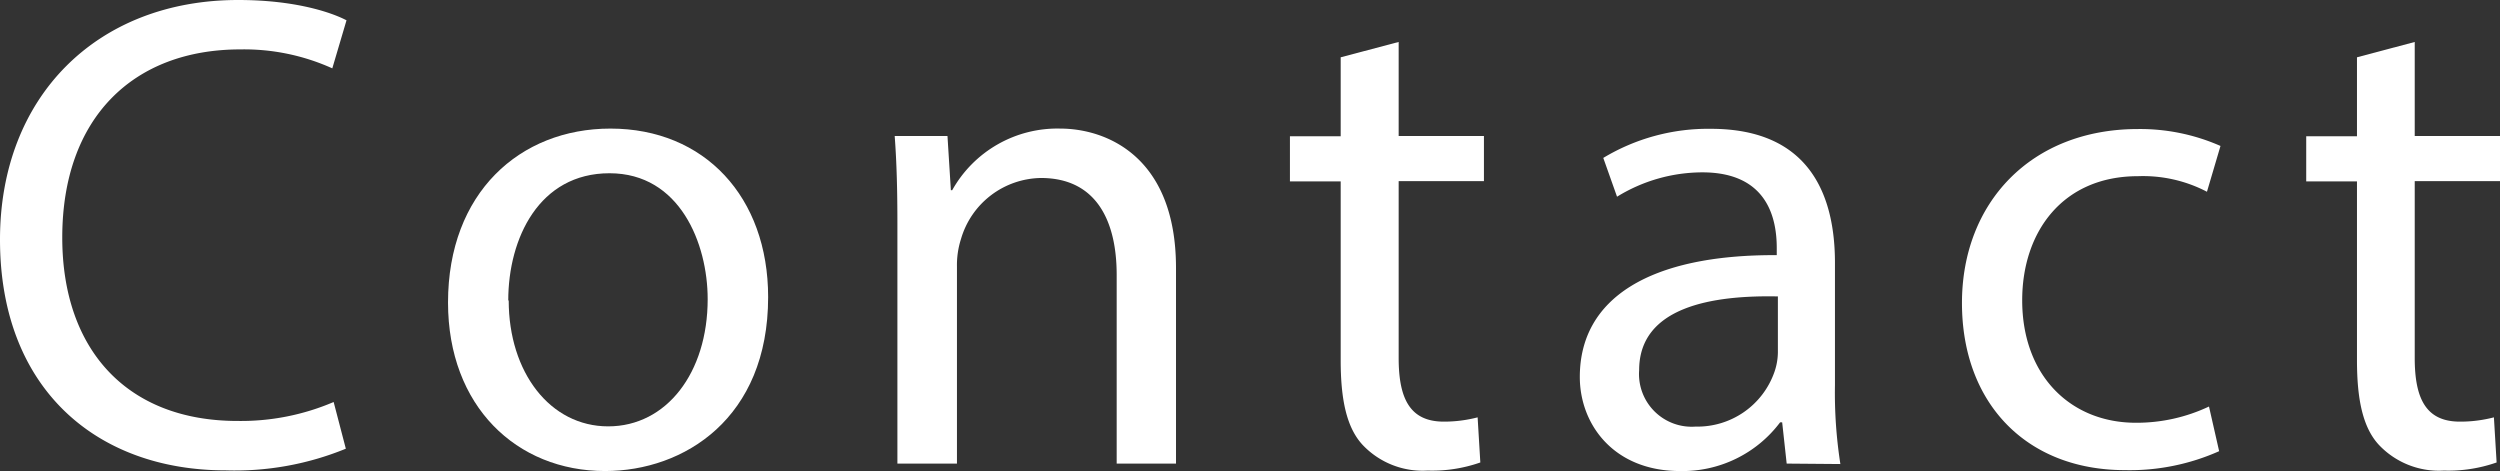 <svg xmlns="http://www.w3.org/2000/svg" viewBox="0 0 221.64 41.76"><rect x="0" y="0" width="221.64" height="41.76" fill="#333333" stroke="none"/><defs><style>.cls-1{fill:#fff;}</style></defs><g id="レイヤー_2" data-name="レイヤー 2"><g id="レイヤー_1-2" data-name="レイヤー 1"><path class="cls-1" d="M30.66,39.78A25.91,25.91,0,0,1,20,41.7c-11.4,0-20-7.2-20-20.46C0,8.58,8.58,0,21.12,0c5,0,8.22,1.08,9.6,1.8L29.46,6.06A19,19,0,0,0,21.3,4.38c-9.48,0-15.78,6.06-15.78,16.68,0,9.9,5.7,16.26,15.54,16.26a20.89,20.89,0,0,0,8.52-1.68Z"/><path class="cls-1" d="M68.1,26.34c0,10.74-7.44,15.42-14.46,15.42-7.86,0-13.92-5.76-13.92-14.94,0-9.72,6.36-15.42,14.4-15.42C62.46,11.4,68.1,17.46,68.1,26.34Zm-23,.3c0,6.36,3.66,11.16,8.82,11.16s8.82-4.74,8.82-11.28c0-4.92-2.46-11.16-8.7-11.16S45.06,21.12,45.06,26.64Z"/><path class="cls-1" d="M79.56,19.92c0-3-.06-5.46-.24-7.86H84l.3,4.8h.12A10.68,10.68,0,0,1,94,11.4c4,0,10.26,2.4,10.26,12.36V41.1H99V24.36c0-4.68-1.74-8.58-6.72-8.58a7.5,7.5,0,0,0-7.08,5.4,7.59,7.59,0,0,0-.36,2.46V41.1H79.56Z"/><path class="cls-1" d="M124,3.72v8.34h7.56v4H124V31.74c0,3.6,1,5.64,4,5.64A11.75,11.75,0,0,0,131,37l.24,4a12.93,12.93,0,0,1-4.68.72,7.32,7.32,0,0,1-5.7-2.22c-1.5-1.56-2-4.14-2-7.56V16.08h-4.5v-4h4.5v-7Z"/><path class="cls-1" d="M158.4,41.1,158,37.44h-.18a10.82,10.82,0,0,1-8.88,4.32c-5.88,0-8.88-4.14-8.88-8.34,0-7,6.24-10.86,17.46-10.8V22c0-2.4-.66-6.72-6.6-6.72a14.47,14.47,0,0,0-7.56,2.16L142.14,14a18,18,0,0,1,9.54-2.58c8.88,0,11,6.06,11,11.88V34.14a40.89,40.89,0,0,0,.48,7Zm-.78-14.82c-5.76-.12-12.3.9-12.3,6.54a4.67,4.67,0,0,0,5,5,7.23,7.23,0,0,0,7-4.86,5.51,5.51,0,0,0,.3-1.68Z"/><path class="cls-1" d="M196.74,40a19.45,19.45,0,0,1-8.34,1.68c-8.76,0-14.46-5.94-14.46-14.82s6.12-15.42,15.6-15.42a17.65,17.65,0,0,1,7.32,1.5L195.66,17a12.24,12.24,0,0,0-6.12-1.38c-6.66,0-10.26,4.92-10.26,11,0,6.72,4.32,10.86,10.08,10.86a15,15,0,0,0,6.48-1.44Z"/><path class="cls-1" d="M214.08,3.72v8.34h7.56v4h-7.56V31.74c0,3.6,1,5.64,4,5.64A11.75,11.75,0,0,0,221.1,37l.24,4a12.93,12.93,0,0,1-4.68.72,7.32,7.32,0,0,1-5.7-2.22c-1.5-1.56-2-4.14-2-7.56V16.08h-4.5v-4h4.5v-7Z"/></g></g></svg>